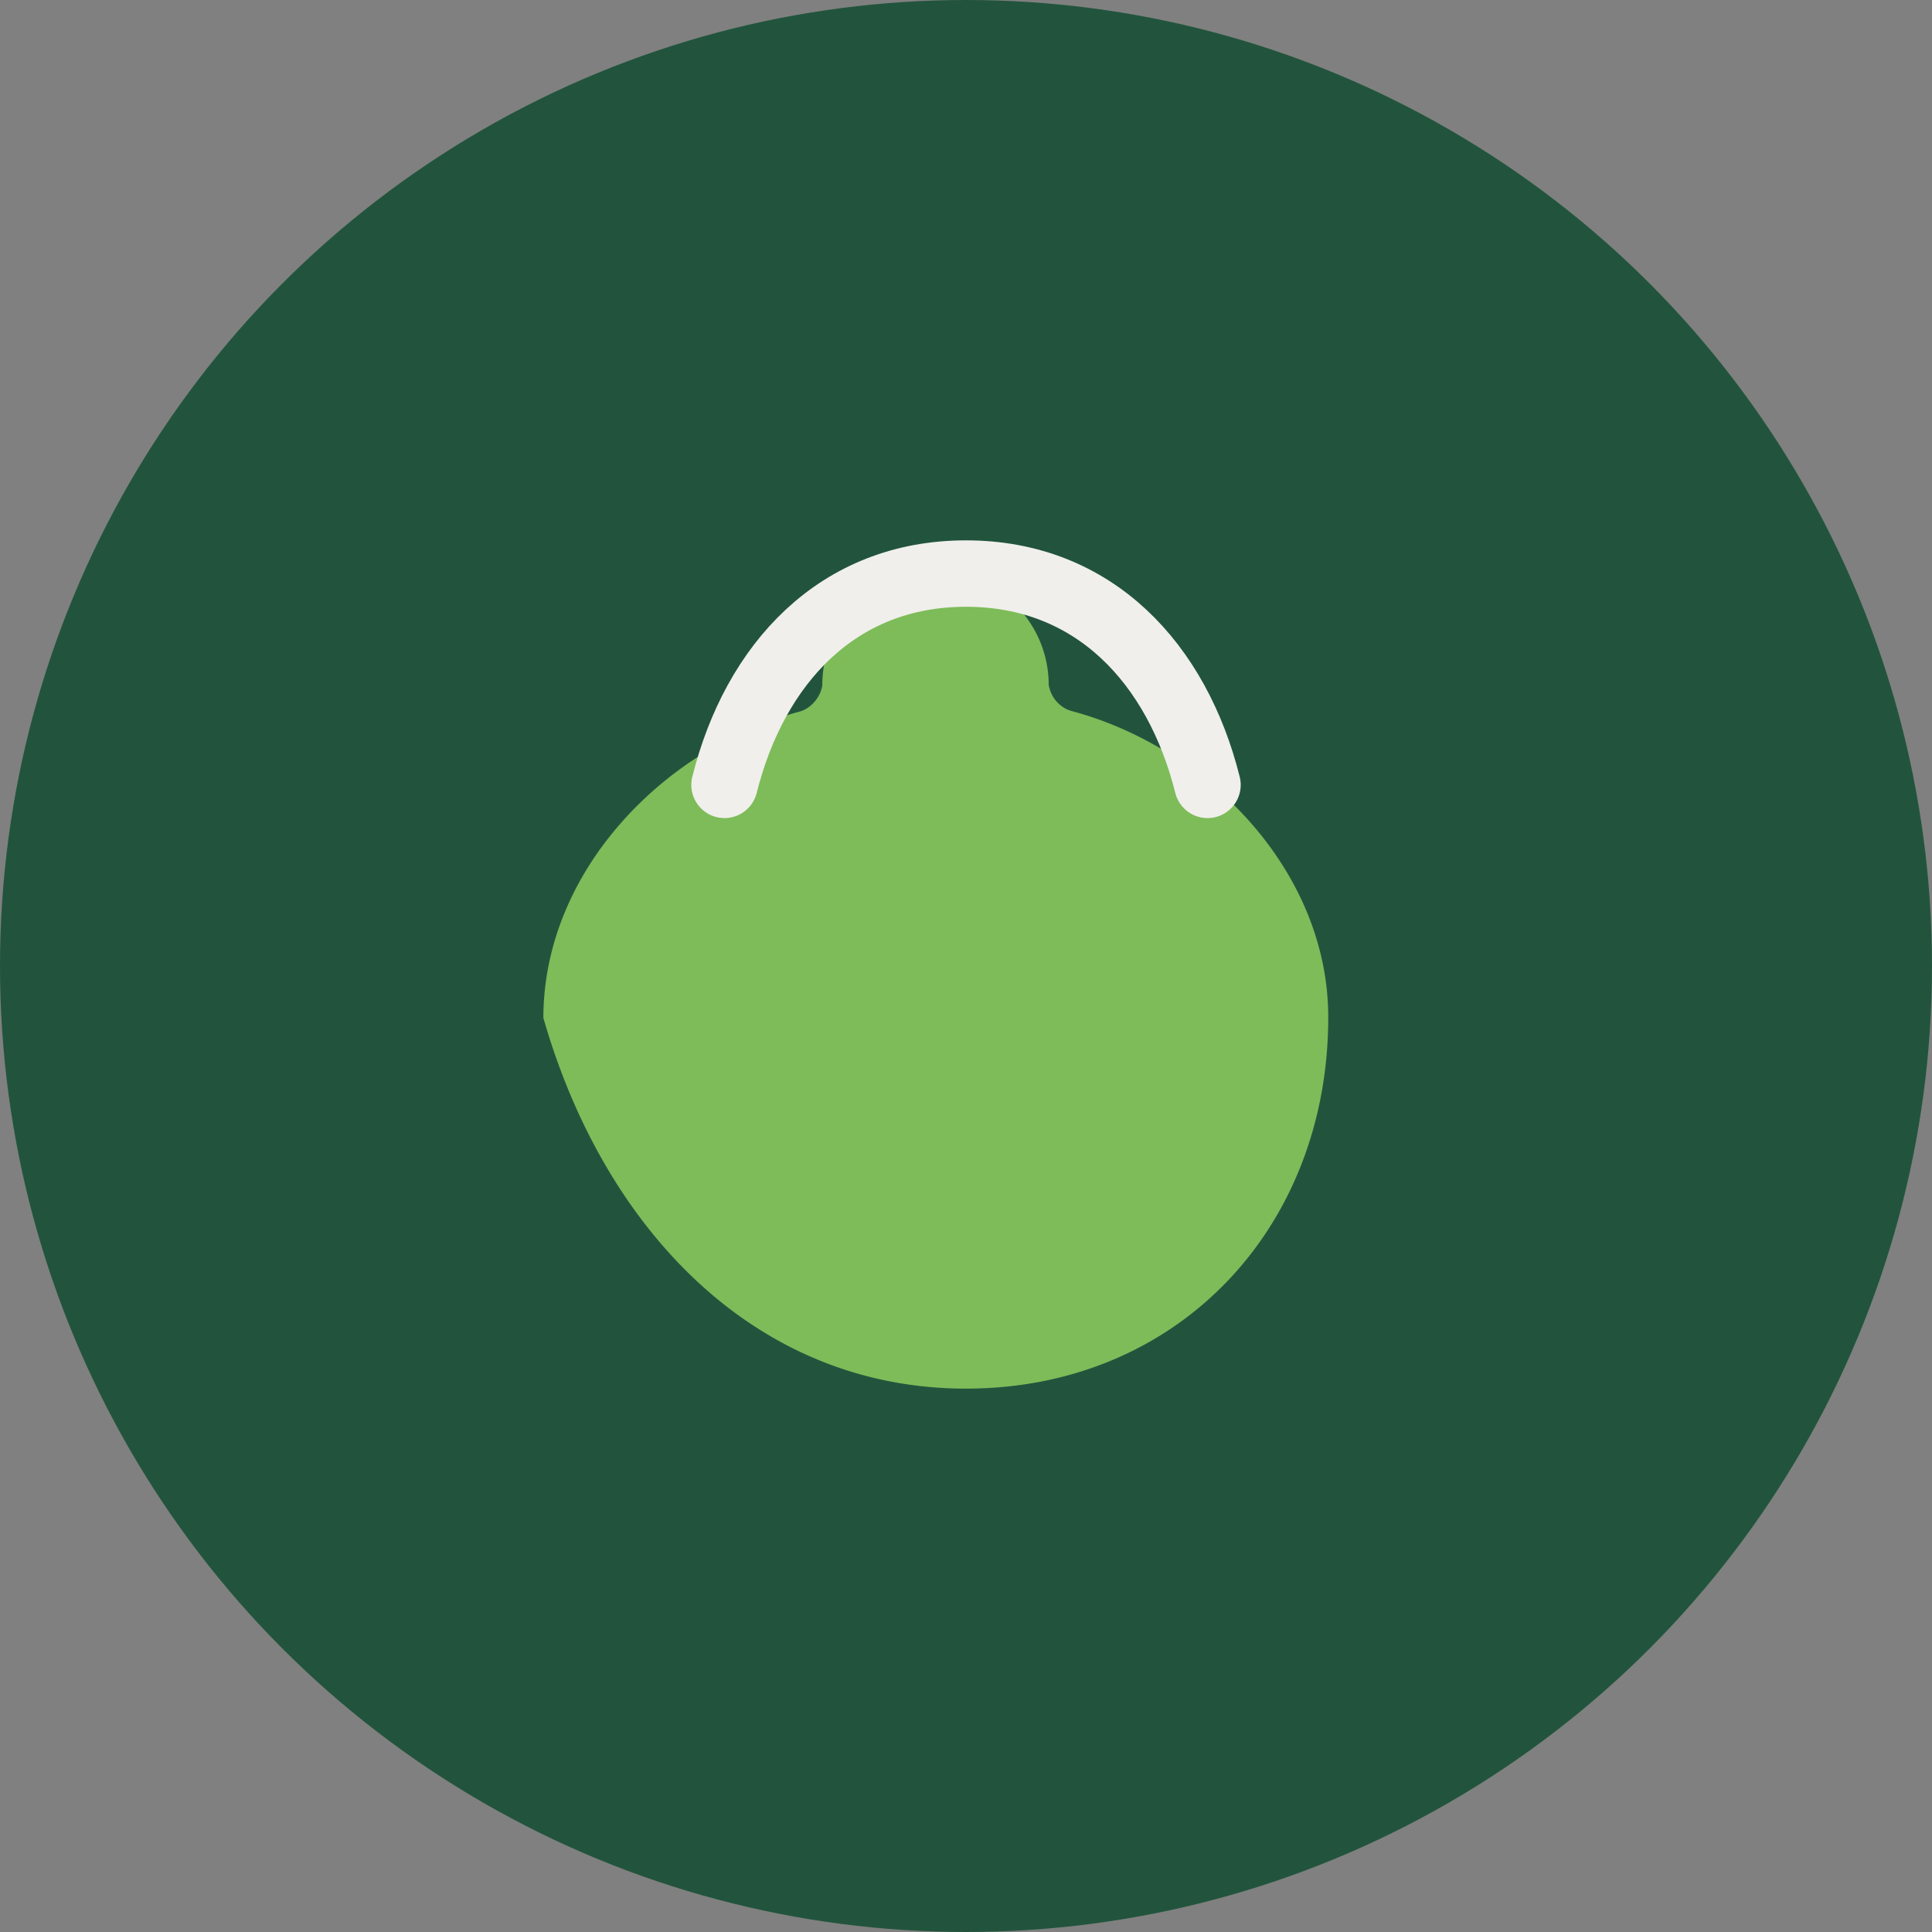 <?xml version="1.0" encoding="UTF-8"?>
<svg xmlns="http://www.w3.org/2000/svg" width="32" height="32" viewBox="0 0 32 32"><rect x="0" y="0" width="32" height="32" fill="#808080" stroke="none"/><circle cx="16" cy="16" r="16" fill="#22543D"/><path d="M16 23c3.5 0 6-2.65 6-6.15 0-2.42-2-4.47-4.24-5.07-.2-.05-.36-.23-.39-.44a1.84 1.84 0 0 0-3.75.01c-.03.2-.19.39-.39.44-2.24.6-4.23 2.65-4.23 5.07C10 20.35 12.5 23 16 23z" fill="#7DBC59"/><path d="M20 13c-.5-2-1.87-3.5-4-3.5s-3.5 1.5-4 3.5" stroke="#F0EFEB" stroke-width="1.1" stroke-linecap="round" fill="none"/></svg>